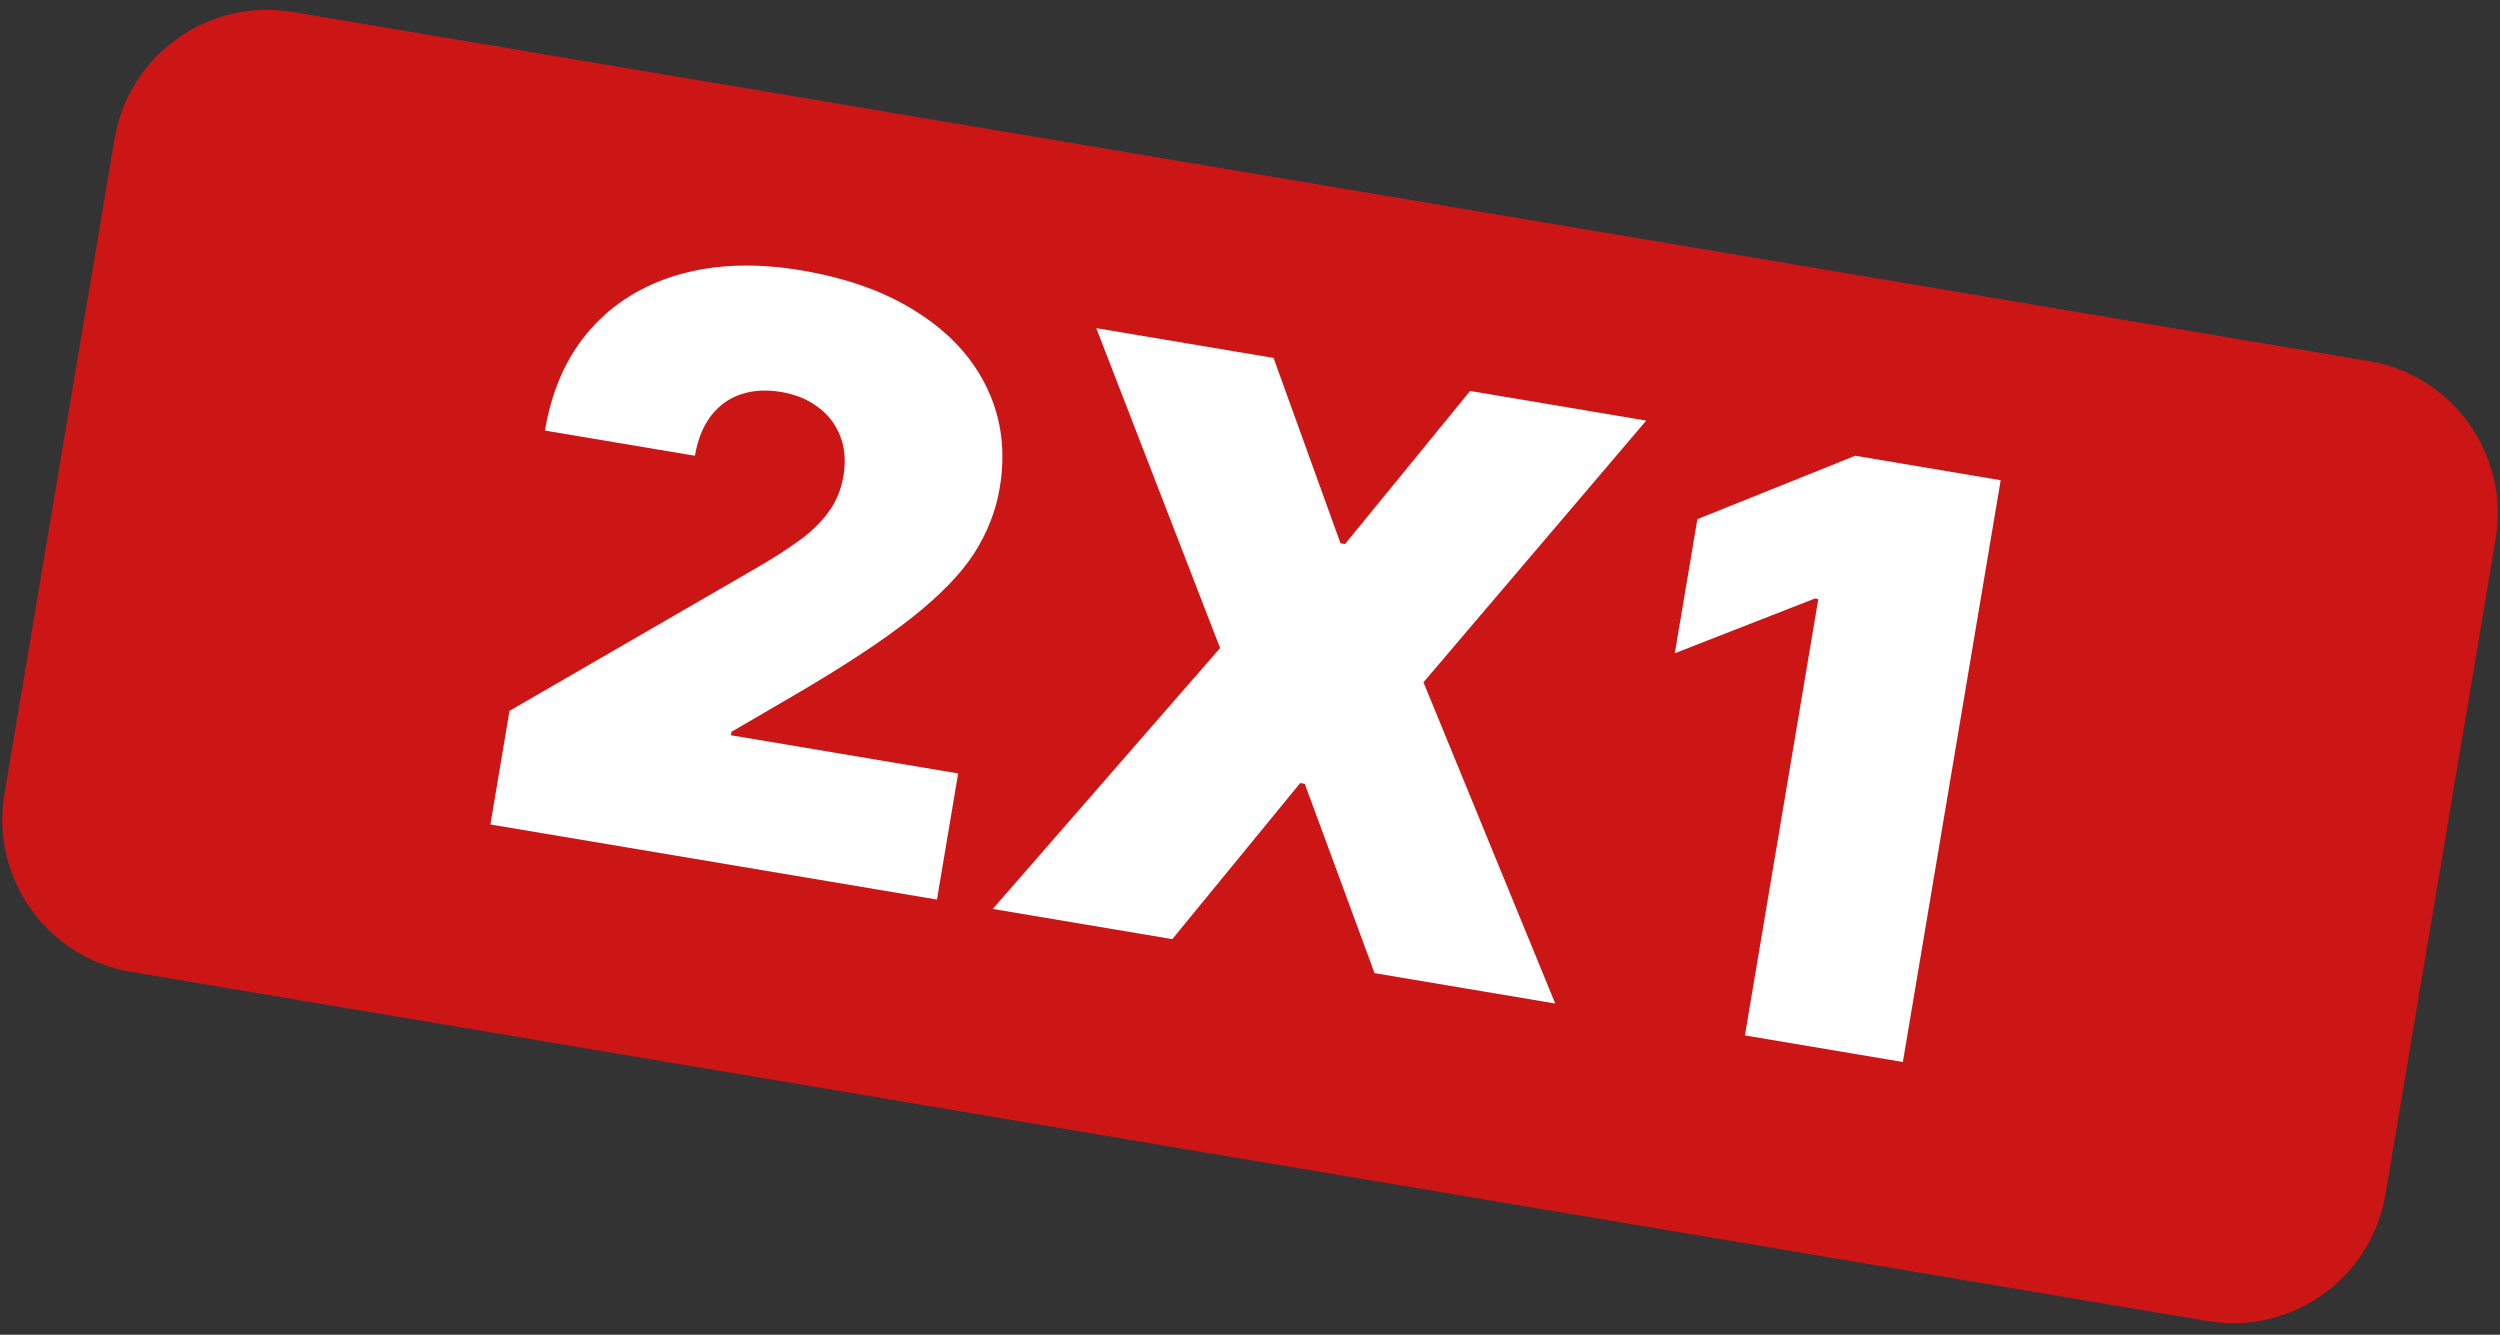 <svg xmlns="http://www.w3.org/2000/svg" width="118" height="63" viewBox="0 0 118 63" fill="none"><rect x="0" y="0" width="118" height="63" fill="#333333" stroke="none"/><path d="M5.409 6.548C6.077 2.577 9.838 -0.102 13.81 0.566L111.81 17.044C115.782 17.712 118.46 21.474 117.793 25.445L112.593 56.37C111.925 60.341 108.164 63.02 104.192 62.352L6.192 45.873C2.22 45.206 -0.458 41.444 0.21 37.472L5.409 6.548Z" fill="#CC1616"></path><path d="M23.146 38.915L24.048 33.552L35.717 26.8C36.491 26.352 37.16 25.922 37.726 25.511C38.302 25.093 38.764 24.643 39.111 24.159C39.468 23.677 39.701 23.114 39.809 22.47C39.928 21.764 39.877 21.135 39.657 20.583C39.447 20.033 39.1 19.579 38.618 19.223C38.137 18.857 37.553 18.616 36.864 18.5C36.176 18.385 35.545 18.421 34.971 18.61C34.406 18.799 33.935 19.139 33.559 19.627C33.183 20.115 32.93 20.743 32.801 21.512L25.721 20.322C26.046 18.391 26.759 16.801 27.86 15.553C28.962 14.304 30.367 13.437 32.075 12.952C33.784 12.467 35.702 12.404 37.829 12.762C40.028 13.132 41.873 13.805 43.363 14.781C44.864 15.751 45.945 16.944 46.608 18.36C47.279 19.778 47.471 21.341 47.184 23.048C47.007 24.103 46.611 25.117 45.998 26.089C45.385 27.052 44.406 28.068 43.058 29.138C41.711 30.207 39.845 31.438 37.461 32.829L34.525 34.542L34.498 34.703L45.225 36.506L44.224 42.459L23.146 38.915Z" fill="white"></path><path d="M60.111 16.894L63.272 25.643L63.487 25.679L69.389 18.454L77.702 19.852L67.188 32.203L73.407 47.366L64.879 45.932L61.584 36.996L61.369 36.96L55.333 44.327L46.859 42.902L57.588 30.588L51.744 15.488L60.111 16.894Z" fill="white"></path><path d="M94.432 22.666L89.815 50.126L82.36 48.872L85.823 28.277L85.662 28.25L79.051 30.833L80.115 24.505L87.567 21.511L94.432 22.666Z" fill="white"></path></svg>